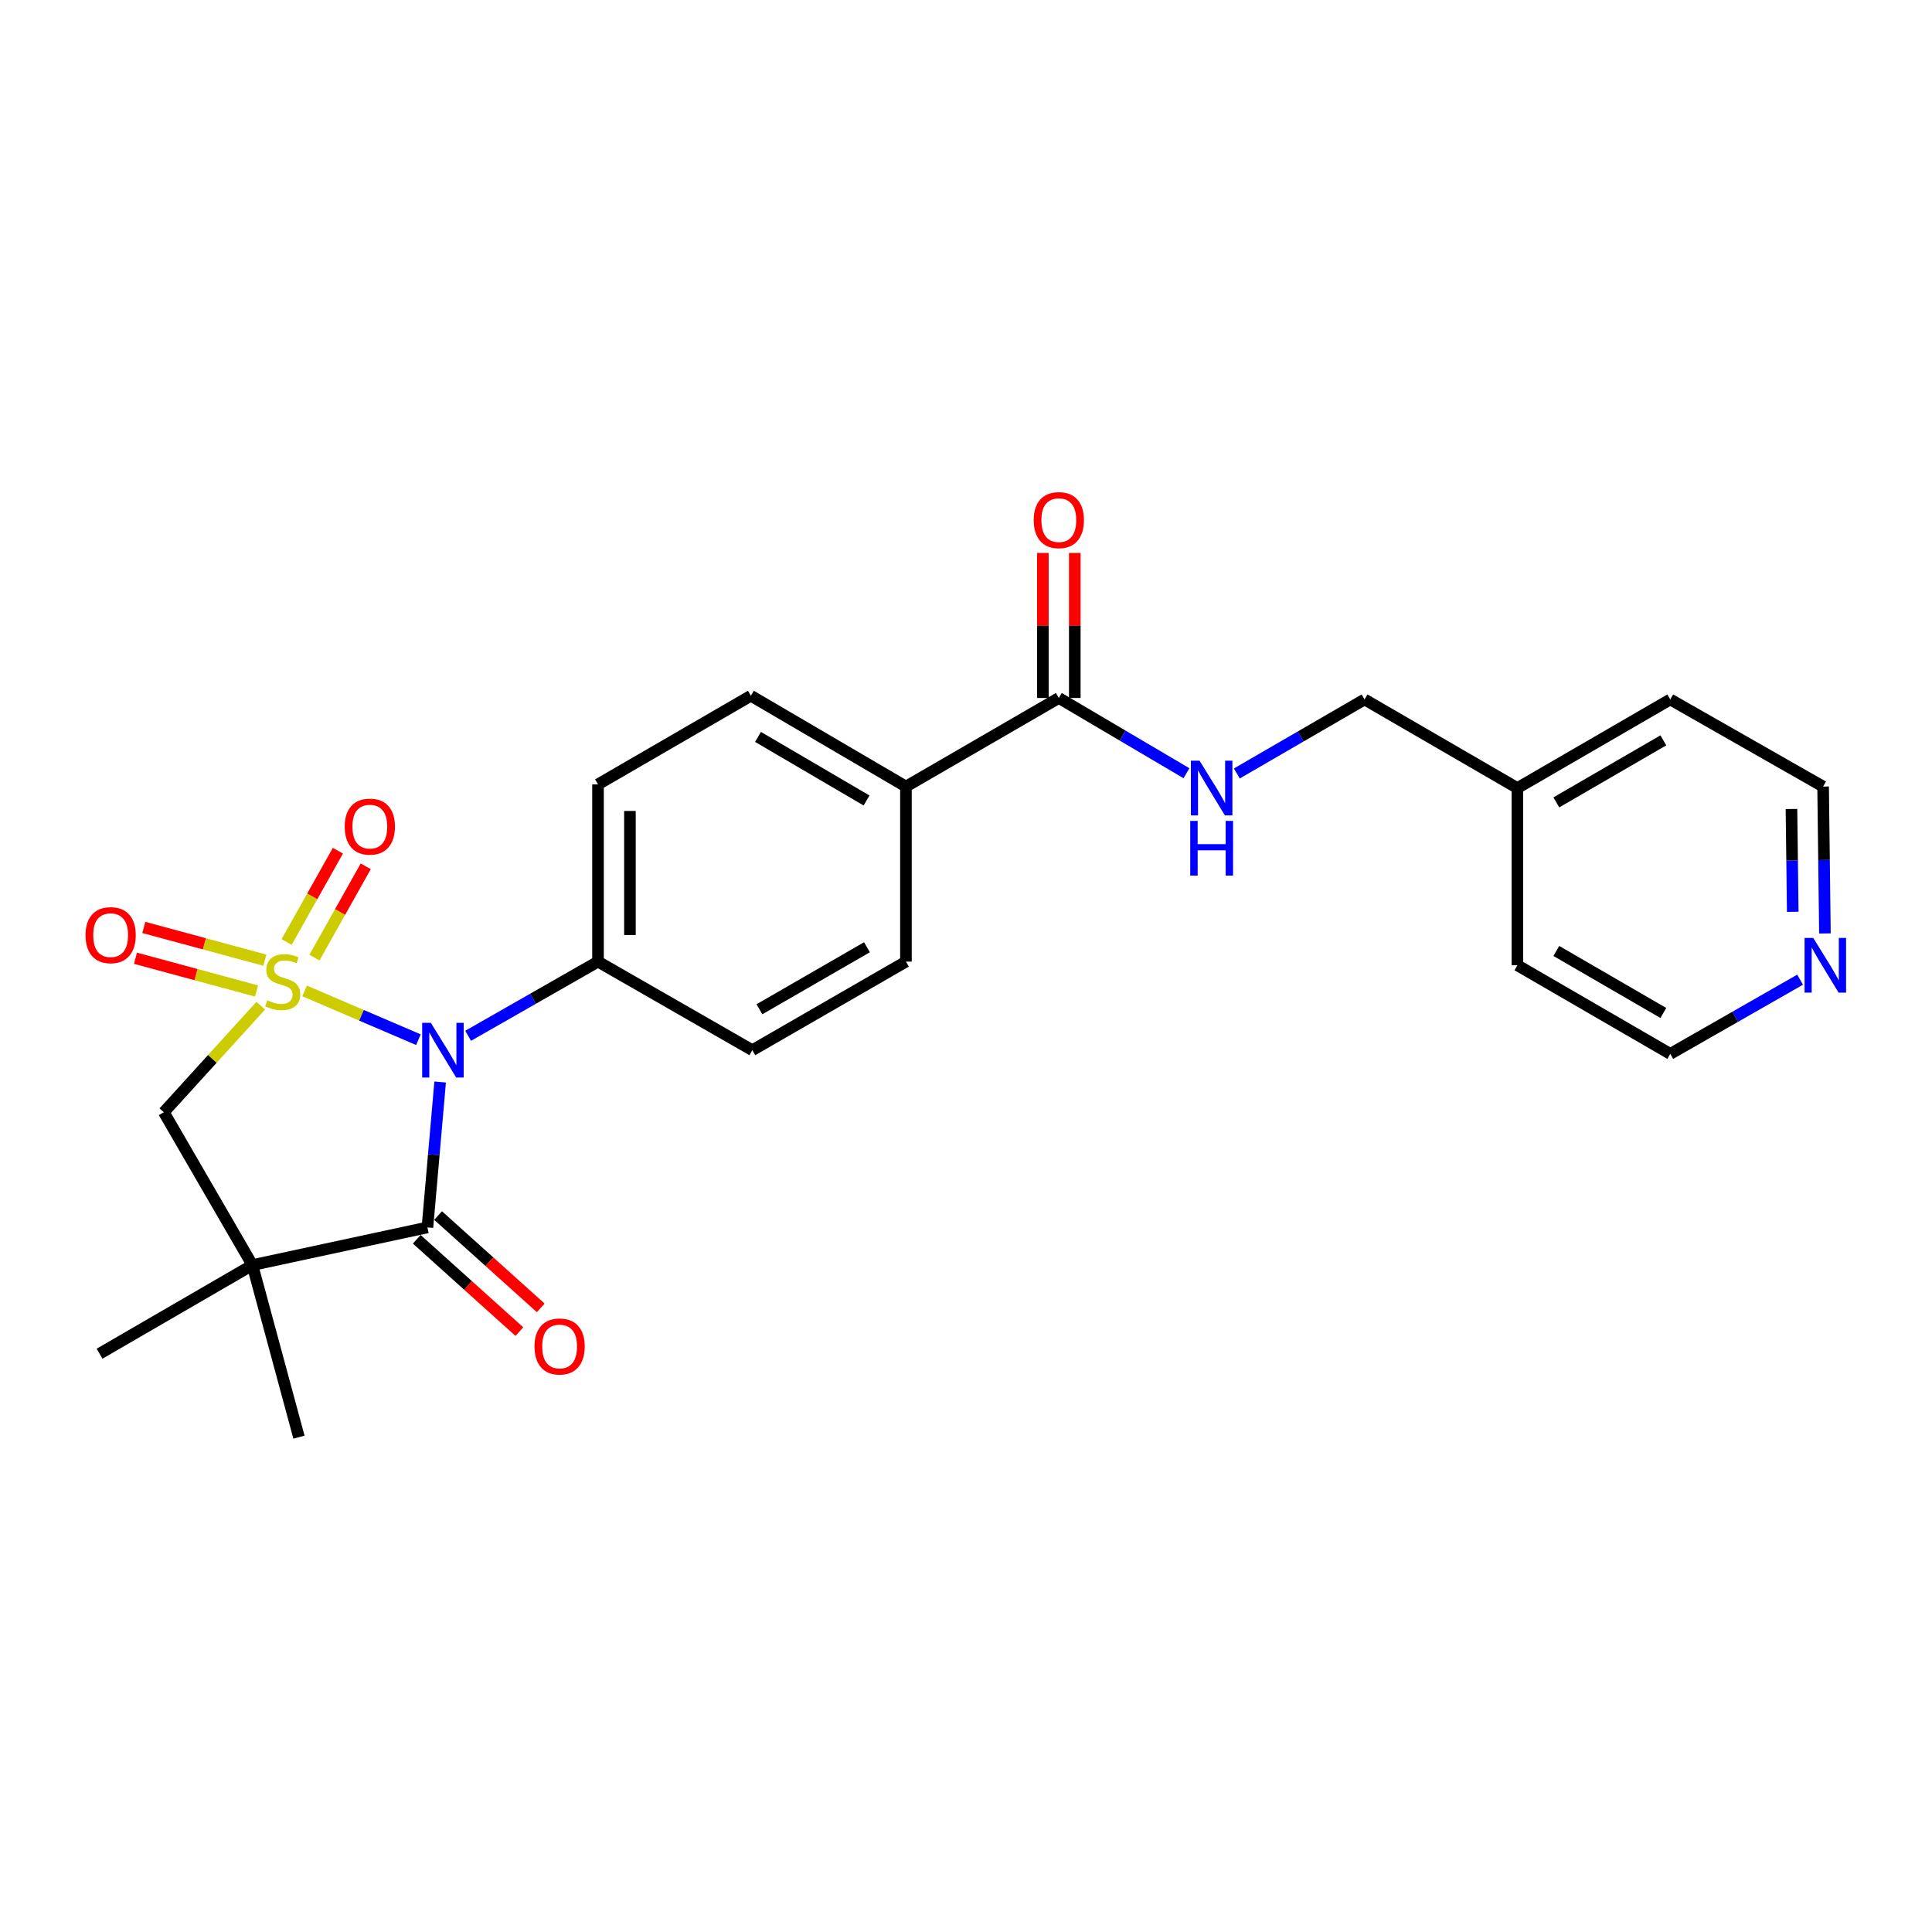 <?xml version='1.0' encoding='iso-8859-1'?>
<svg version='1.1' baseProfile='full'
              xmlns='http://www.w3.org/2000/svg'
                      xmlns:rdkit='http://www.rdkit.org/xml'
                      xmlns:xlink='http://www.w3.org/1999/xlink'
                  xml:space='preserve'
width='1000px' height='1000px' viewBox='0 0 1000 1000'>
<!-- END OF HEADER -->
<rect style='opacity:1.0;fill:#FFFFFF;stroke:none' width='1000' height='1000' x='0' y='0'> </rect>
<path class='bond-0' d='M 157.665,512.897 L 187.118,525.52' style='fill:none;fill-rule:evenodd;stroke:#CCCC00;stroke-width:6px;stroke-linecap:butt;stroke-linejoin:miter;stroke-opacity:1' />
<path class='bond-0' d='M 187.118,525.52 L 216.571,538.142' style='fill:none;fill-rule:evenodd;stroke:#0000FF;stroke-width:6px;stroke-linecap:butt;stroke-linejoin:miter;stroke-opacity:1' />
<path class='bond-3' d='M 134.963,520.537 L 109.879,548.116' style='fill:none;fill-rule:evenodd;stroke:#CCCC00;stroke-width:6px;stroke-linecap:butt;stroke-linejoin:miter;stroke-opacity:1' />
<path class='bond-3' d='M 109.879,548.116 L 84.795,575.696' style='fill:none;fill-rule:evenodd;stroke:#000000;stroke-width:6px;stroke-linecap:butt;stroke-linejoin:miter;stroke-opacity:1' />
<path class='bond-4' d='M 162.757,495.664 L 176.031,472.036' style='fill:none;fill-rule:evenodd;stroke:#CCCC00;stroke-width:6px;stroke-linecap:butt;stroke-linejoin:miter;stroke-opacity:1' />
<path class='bond-4' d='M 176.031,472.036 L 189.305,448.408' style='fill:none;fill-rule:evenodd;stroke:#FF0000;stroke-width:6px;stroke-linecap:butt;stroke-linejoin:miter;stroke-opacity:1' />
<path class='bond-4' d='M 148.353,487.571 L 161.627,463.944' style='fill:none;fill-rule:evenodd;stroke:#CCCC00;stroke-width:6px;stroke-linecap:butt;stroke-linejoin:miter;stroke-opacity:1' />
<path class='bond-4' d='M 161.627,463.944 L 174.901,440.316' style='fill:none;fill-rule:evenodd;stroke:#FF0000;stroke-width:6px;stroke-linecap:butt;stroke-linejoin:miter;stroke-opacity:1' />
<path class='bond-5' d='M 137.099,496.986 L 105.768,488.513' style='fill:none;fill-rule:evenodd;stroke:#CCCC00;stroke-width:6px;stroke-linecap:butt;stroke-linejoin:miter;stroke-opacity:1' />
<path class='bond-5' d='M 105.768,488.513 L 74.436,480.04' style='fill:none;fill-rule:evenodd;stroke:#FF0000;stroke-width:6px;stroke-linecap:butt;stroke-linejoin:miter;stroke-opacity:1' />
<path class='bond-5' d='M 132.786,512.934 L 101.455,504.461' style='fill:none;fill-rule:evenodd;stroke:#CCCC00;stroke-width:6px;stroke-linecap:butt;stroke-linejoin:miter;stroke-opacity:1' />
<path class='bond-5' d='M 101.455,504.461 L 70.123,495.988' style='fill:none;fill-rule:evenodd;stroke:#FF0000;stroke-width:6px;stroke-linecap:butt;stroke-linejoin:miter;stroke-opacity:1' />
<path class='bond-1' d='M 227.819,560.041 L 224.528,597.676' style='fill:none;fill-rule:evenodd;stroke:#0000FF;stroke-width:6px;stroke-linecap:butt;stroke-linejoin:miter;stroke-opacity:1' />
<path class='bond-1' d='M 224.528,597.676 L 221.237,635.311' style='fill:none;fill-rule:evenodd;stroke:#000000;stroke-width:6px;stroke-linecap:butt;stroke-linejoin:miter;stroke-opacity:1' />
<path class='bond-7' d='M 242.31,536.125 L 275.918,516.928' style='fill:none;fill-rule:evenodd;stroke:#0000FF;stroke-width:6px;stroke-linecap:butt;stroke-linejoin:miter;stroke-opacity:1' />
<path class='bond-7' d='M 275.918,516.928 L 309.527,497.732' style='fill:none;fill-rule:evenodd;stroke:#000000;stroke-width:6px;stroke-linecap:butt;stroke-linejoin:miter;stroke-opacity:1' />
<path class='bond-9' d='M 215.712,641.453 L 242.271,665.343' style='fill:none;fill-rule:evenodd;stroke:#000000;stroke-width:6px;stroke-linecap:butt;stroke-linejoin:miter;stroke-opacity:1' />
<path class='bond-9' d='M 242.271,665.343 L 268.83,689.233' style='fill:none;fill-rule:evenodd;stroke:#FF0000;stroke-width:6px;stroke-linecap:butt;stroke-linejoin:miter;stroke-opacity:1' />
<path class='bond-9' d='M 226.761,629.17 L 253.32,653.06' style='fill:none;fill-rule:evenodd;stroke:#000000;stroke-width:6px;stroke-linecap:butt;stroke-linejoin:miter;stroke-opacity:1' />
<path class='bond-9' d='M 253.32,653.06 L 279.879,676.95' style='fill:none;fill-rule:evenodd;stroke:#FF0000;stroke-width:6px;stroke-linecap:butt;stroke-linejoin:miter;stroke-opacity:1' />
<path class='bond-25' d='M 221.237,635.311 L 130.643,654.798' style='fill:none;fill-rule:evenodd;stroke:#000000;stroke-width:6px;stroke-linecap:butt;stroke-linejoin:miter;stroke-opacity:1' />
<path class='bond-2' d='M 130.643,654.798 L 84.795,575.696' style='fill:none;fill-rule:evenodd;stroke:#000000;stroke-width:6px;stroke-linecap:butt;stroke-linejoin:miter;stroke-opacity:1' />
<path class='bond-18' d='M 130.643,654.798 L 154.737,743.877' style='fill:none;fill-rule:evenodd;stroke:#000000;stroke-width:6px;stroke-linecap:butt;stroke-linejoin:miter;stroke-opacity:1' />
<path class='bond-19' d='M 130.643,654.798 L 51.531,700.673' style='fill:none;fill-rule:evenodd;stroke:#000000;stroke-width:6px;stroke-linecap:butt;stroke-linejoin:miter;stroke-opacity:1' />
<path class='bond-6' d='M 548.045,361.272 L 468.915,407.128' style='fill:none;fill-rule:evenodd;stroke:#000000;stroke-width:6px;stroke-linecap:butt;stroke-linejoin:miter;stroke-opacity:1' />
<path class='bond-8' d='M 548.045,361.272 L 581.078,380.744' style='fill:none;fill-rule:evenodd;stroke:#000000;stroke-width:6px;stroke-linecap:butt;stroke-linejoin:miter;stroke-opacity:1' />
<path class='bond-8' d='M 581.078,380.744 L 614.111,400.216' style='fill:none;fill-rule:evenodd;stroke:#0000FF;stroke-width:6px;stroke-linecap:butt;stroke-linejoin:miter;stroke-opacity:1' />
<path class='bond-11' d='M 556.306,361.272 L 556.306,323.735' style='fill:none;fill-rule:evenodd;stroke:#000000;stroke-width:6px;stroke-linecap:butt;stroke-linejoin:miter;stroke-opacity:1' />
<path class='bond-11' d='M 556.306,323.735 L 556.306,286.199' style='fill:none;fill-rule:evenodd;stroke:#FF0000;stroke-width:6px;stroke-linecap:butt;stroke-linejoin:miter;stroke-opacity:1' />
<path class='bond-11' d='M 539.784,361.272 L 539.784,323.735' style='fill:none;fill-rule:evenodd;stroke:#000000;stroke-width:6px;stroke-linecap:butt;stroke-linejoin:miter;stroke-opacity:1' />
<path class='bond-11' d='M 539.784,323.735 L 539.784,286.199' style='fill:none;fill-rule:evenodd;stroke:#FF0000;stroke-width:6px;stroke-linecap:butt;stroke-linejoin:miter;stroke-opacity:1' />
<path class='bond-13' d='M 309.527,497.732 L 309.527,405.99' style='fill:none;fill-rule:evenodd;stroke:#000000;stroke-width:6px;stroke-linecap:butt;stroke-linejoin:miter;stroke-opacity:1' />
<path class='bond-13' d='M 326.048,483.97 L 326.048,419.752' style='fill:none;fill-rule:evenodd;stroke:#000000;stroke-width:6px;stroke-linecap:butt;stroke-linejoin:miter;stroke-opacity:1' />
<path class='bond-14' d='M 309.527,497.732 L 389.409,543.579' style='fill:none;fill-rule:evenodd;stroke:#000000;stroke-width:6px;stroke-linecap:butt;stroke-linejoin:miter;stroke-opacity:1' />
<path class='bond-17' d='M 640.174,400.35 L 673.23,381.192' style='fill:none;fill-rule:evenodd;stroke:#0000FF;stroke-width:6px;stroke-linecap:butt;stroke-linejoin:miter;stroke-opacity:1' />
<path class='bond-17' d='M 673.23,381.192 L 706.286,362.033' style='fill:none;fill-rule:evenodd;stroke:#000000;stroke-width:6px;stroke-linecap:butt;stroke-linejoin:miter;stroke-opacity:1' />
<path class='bond-10' d='M 468.915,407.128 L 468.915,497.732' style='fill:none;fill-rule:evenodd;stroke:#000000;stroke-width:6px;stroke-linecap:butt;stroke-linejoin:miter;stroke-opacity:1' />
<path class='bond-26' d='M 468.915,407.128 L 388.656,360.115' style='fill:none;fill-rule:evenodd;stroke:#000000;stroke-width:6px;stroke-linecap:butt;stroke-linejoin:miter;stroke-opacity:1' />
<path class='bond-26' d='M 448.526,414.332 L 392.344,381.423' style='fill:none;fill-rule:evenodd;stroke:#000000;stroke-width:6px;stroke-linecap:butt;stroke-linejoin:miter;stroke-opacity:1' />
<path class='bond-12' d='M 944.581,483.15 L 944.11,445.139' style='fill:none;fill-rule:evenodd;stroke:#0000FF;stroke-width:6px;stroke-linecap:butt;stroke-linejoin:miter;stroke-opacity:1' />
<path class='bond-12' d='M 944.11,445.139 L 943.638,407.128' style='fill:none;fill-rule:evenodd;stroke:#000000;stroke-width:6px;stroke-linecap:butt;stroke-linejoin:miter;stroke-opacity:1' />
<path class='bond-12' d='M 927.92,471.952 L 927.59,445.344' style='fill:none;fill-rule:evenodd;stroke:#0000FF;stroke-width:6px;stroke-linecap:butt;stroke-linejoin:miter;stroke-opacity:1' />
<path class='bond-12' d='M 927.59,445.344 L 927.259,418.737' style='fill:none;fill-rule:evenodd;stroke:#000000;stroke-width:6px;stroke-linecap:butt;stroke-linejoin:miter;stroke-opacity:1' />
<path class='bond-27' d='M 931.735,507.081 L 898.131,526.285' style='fill:none;fill-rule:evenodd;stroke:#0000FF;stroke-width:6px;stroke-linecap:butt;stroke-linejoin:miter;stroke-opacity:1' />
<path class='bond-27' d='M 898.131,526.285 L 864.527,545.488' style='fill:none;fill-rule:evenodd;stroke:#000000;stroke-width:6px;stroke-linecap:butt;stroke-linejoin:miter;stroke-opacity:1' />
<path class='bond-15' d='M 309.527,405.99 L 388.656,360.115' style='fill:none;fill-rule:evenodd;stroke:#000000;stroke-width:6px;stroke-linecap:butt;stroke-linejoin:miter;stroke-opacity:1' />
<path class='bond-16' d='M 389.409,543.579 L 468.915,497.732' style='fill:none;fill-rule:evenodd;stroke:#000000;stroke-width:6px;stroke-linecap:butt;stroke-linejoin:miter;stroke-opacity:1' />
<path class='bond-16' d='M 393.082,522.39 L 448.736,490.296' style='fill:none;fill-rule:evenodd;stroke:#000000;stroke-width:6px;stroke-linecap:butt;stroke-linejoin:miter;stroke-opacity:1' />
<path class='bond-20' d='M 706.286,362.033 L 785.397,407.899' style='fill:none;fill-rule:evenodd;stroke:#000000;stroke-width:6px;stroke-linecap:butt;stroke-linejoin:miter;stroke-opacity:1' />
<path class='bond-23' d='M 785.397,407.899 L 785.397,499.622' style='fill:none;fill-rule:evenodd;stroke:#000000;stroke-width:6px;stroke-linecap:butt;stroke-linejoin:miter;stroke-opacity:1' />
<path class='bond-24' d='M 785.397,407.899 L 864.527,362.033' style='fill:none;fill-rule:evenodd;stroke:#000000;stroke-width:6px;stroke-linecap:butt;stroke-linejoin:miter;stroke-opacity:1' />
<path class='bond-24' d='M 805.552,415.314 L 860.943,383.207' style='fill:none;fill-rule:evenodd;stroke:#000000;stroke-width:6px;stroke-linecap:butt;stroke-linejoin:miter;stroke-opacity:1' />
<path class='bond-21' d='M 864.527,545.488 L 785.397,499.622' style='fill:none;fill-rule:evenodd;stroke:#000000;stroke-width:6px;stroke-linecap:butt;stroke-linejoin:miter;stroke-opacity:1' />
<path class='bond-21' d='M 860.943,524.315 L 805.552,492.208' style='fill:none;fill-rule:evenodd;stroke:#000000;stroke-width:6px;stroke-linecap:butt;stroke-linejoin:miter;stroke-opacity:1' />
<path class='bond-22' d='M 943.638,407.128 L 864.527,362.033' style='fill:none;fill-rule:evenodd;stroke:#000000;stroke-width:6px;stroke-linecap:butt;stroke-linejoin:miter;stroke-opacity:1' />
<path  class='atom-0' d='M 138.329 517.759
Q 138.649 517.879, 139.969 518.439
Q 141.289 518.999, 142.729 519.359
Q 144.209 519.679, 145.649 519.679
Q 148.329 519.679, 149.889 518.399
Q 151.449 517.079, 151.449 514.799
Q 151.449 513.239, 150.649 512.279
Q 149.889 511.319, 148.689 510.799
Q 147.489 510.279, 145.489 509.679
Q 142.969 508.919, 141.449 508.199
Q 139.969 507.479, 138.889 505.959
Q 137.849 504.439, 137.849 501.879
Q 137.849 498.319, 140.249 496.119
Q 142.689 493.919, 147.489 493.919
Q 150.769 493.919, 154.489 495.479
L 153.569 498.559
Q 150.169 497.159, 147.609 497.159
Q 144.849 497.159, 143.329 498.319
Q 141.809 499.439, 141.849 501.399
Q 141.849 502.919, 142.609 503.839
Q 143.409 504.759, 144.529 505.279
Q 145.689 505.799, 147.609 506.399
Q 150.169 507.199, 151.689 507.999
Q 153.209 508.799, 154.289 510.439
Q 155.409 512.039, 155.409 514.799
Q 155.409 518.719, 152.769 520.839
Q 150.169 522.919, 145.809 522.919
Q 143.289 522.919, 141.369 522.359
Q 139.489 521.839, 137.249 520.919
L 138.329 517.759
' fill='#CCCC00'/>
<path  class='atom-1' d='M 222.999 529.419
L 232.279 544.419
Q 233.199 545.899, 234.679 548.579
Q 236.159 551.259, 236.239 551.419
L 236.239 529.419
L 239.999 529.419
L 239.999 557.739
L 236.119 557.739
L 226.159 541.339
Q 224.999 539.419, 223.759 537.219
Q 222.559 535.019, 222.199 534.339
L 222.199 557.739
L 218.519 557.739
L 218.519 529.419
L 222.999 529.419
' fill='#0000FF'/>
<path  class='atom-5' d='M 178.424 427.851
Q 178.424 421.051, 181.784 417.251
Q 185.144 413.451, 191.424 413.451
Q 197.704 413.451, 201.064 417.251
Q 204.424 421.051, 204.424 427.851
Q 204.424 434.731, 201.024 438.651
Q 197.624 442.531, 191.424 442.531
Q 185.184 442.531, 181.784 438.651
Q 178.424 434.771, 178.424 427.851
M 191.424 439.331
Q 195.744 439.331, 198.064 436.451
Q 200.424 433.531, 200.424 427.851
Q 200.424 422.291, 198.064 419.491
Q 195.744 416.651, 191.424 416.651
Q 187.104 416.651, 184.744 419.451
Q 182.424 422.251, 182.424 427.851
Q 182.424 433.571, 184.744 436.451
Q 187.104 439.331, 191.424 439.331
' fill='#FF0000'/>
<path  class='atom-6' d='M 44.268 484.034
Q 44.268 477.234, 47.628 473.434
Q 50.988 469.634, 57.268 469.634
Q 63.548 469.634, 66.908 473.434
Q 70.268 477.234, 70.268 484.034
Q 70.268 490.914, 66.868 494.834
Q 63.468 498.714, 57.268 498.714
Q 51.028 498.714, 47.628 494.834
Q 44.268 490.954, 44.268 484.034
M 57.268 495.514
Q 61.588 495.514, 63.908 492.634
Q 66.268 489.714, 66.268 484.034
Q 66.268 478.474, 63.908 475.674
Q 61.588 472.834, 57.268 472.834
Q 52.948 472.834, 50.588 475.634
Q 48.268 478.434, 48.268 484.034
Q 48.268 489.754, 50.588 492.634
Q 52.948 495.514, 57.268 495.514
' fill='#FF0000'/>
<path  class='atom-9' d='M 620.887 393.739
L 630.167 408.739
Q 631.087 410.219, 632.567 412.899
Q 634.047 415.579, 634.127 415.739
L 634.127 393.739
L 637.887 393.739
L 637.887 422.059
L 634.007 422.059
L 624.047 405.659
Q 622.887 403.739, 621.647 401.539
Q 620.447 399.339, 620.087 398.659
L 620.087 422.059
L 616.407 422.059
L 616.407 393.739
L 620.887 393.739
' fill='#0000FF'/>
<path  class='atom-9' d='M 616.067 424.891
L 619.907 424.891
L 619.907 436.931
L 634.387 436.931
L 634.387 424.891
L 638.227 424.891
L 638.227 453.211
L 634.387 453.211
L 634.387 440.131
L 619.907 440.131
L 619.907 453.211
L 616.067 453.211
L 616.067 424.891
' fill='#0000FF'/>
<path  class='atom-10' d='M 276.655 696.935
Q 276.655 690.135, 280.015 686.335
Q 283.375 682.535, 289.655 682.535
Q 295.935 682.535, 299.295 686.335
Q 302.655 690.135, 302.655 696.935
Q 302.655 703.815, 299.255 707.735
Q 295.855 711.615, 289.655 711.615
Q 283.415 711.615, 280.015 707.735
Q 276.655 703.855, 276.655 696.935
M 289.655 708.415
Q 293.975 708.415, 296.295 705.535
Q 298.655 702.615, 298.655 696.935
Q 298.655 691.375, 296.295 688.575
Q 293.975 685.735, 289.655 685.735
Q 285.335 685.735, 282.975 688.535
Q 280.655 691.335, 280.655 696.935
Q 280.655 702.655, 282.975 705.535
Q 285.335 708.415, 289.655 708.415
' fill='#FF0000'/>
<path  class='atom-12' d='M 535.045 269.216
Q 535.045 262.416, 538.405 258.616
Q 541.765 254.816, 548.045 254.816
Q 554.325 254.816, 557.685 258.616
Q 561.045 262.416, 561.045 269.216
Q 561.045 276.096, 557.645 280.016
Q 554.245 283.896, 548.045 283.896
Q 541.805 283.896, 538.405 280.016
Q 535.045 276.136, 535.045 269.216
M 548.045 280.696
Q 552.365 280.696, 554.685 277.816
Q 557.045 274.896, 557.045 269.216
Q 557.045 263.656, 554.685 260.856
Q 552.365 258.016, 548.045 258.016
Q 543.725 258.016, 541.365 260.816
Q 539.045 263.616, 539.045 269.216
Q 539.045 274.936, 541.365 277.816
Q 543.725 280.696, 548.045 280.696
' fill='#FF0000'/>
<path  class='atom-13' d='M 938.526 485.462
L 947.806 500.462
Q 948.726 501.942, 950.206 504.622
Q 951.686 507.302, 951.766 507.462
L 951.766 485.462
L 955.526 485.462
L 955.526 513.782
L 951.646 513.782
L 941.686 497.382
Q 940.526 495.462, 939.286 493.262
Q 938.086 491.062, 937.726 490.382
L 937.726 513.782
L 934.046 513.782
L 934.046 485.462
L 938.526 485.462
' fill='#0000FF'/>
</svg>

